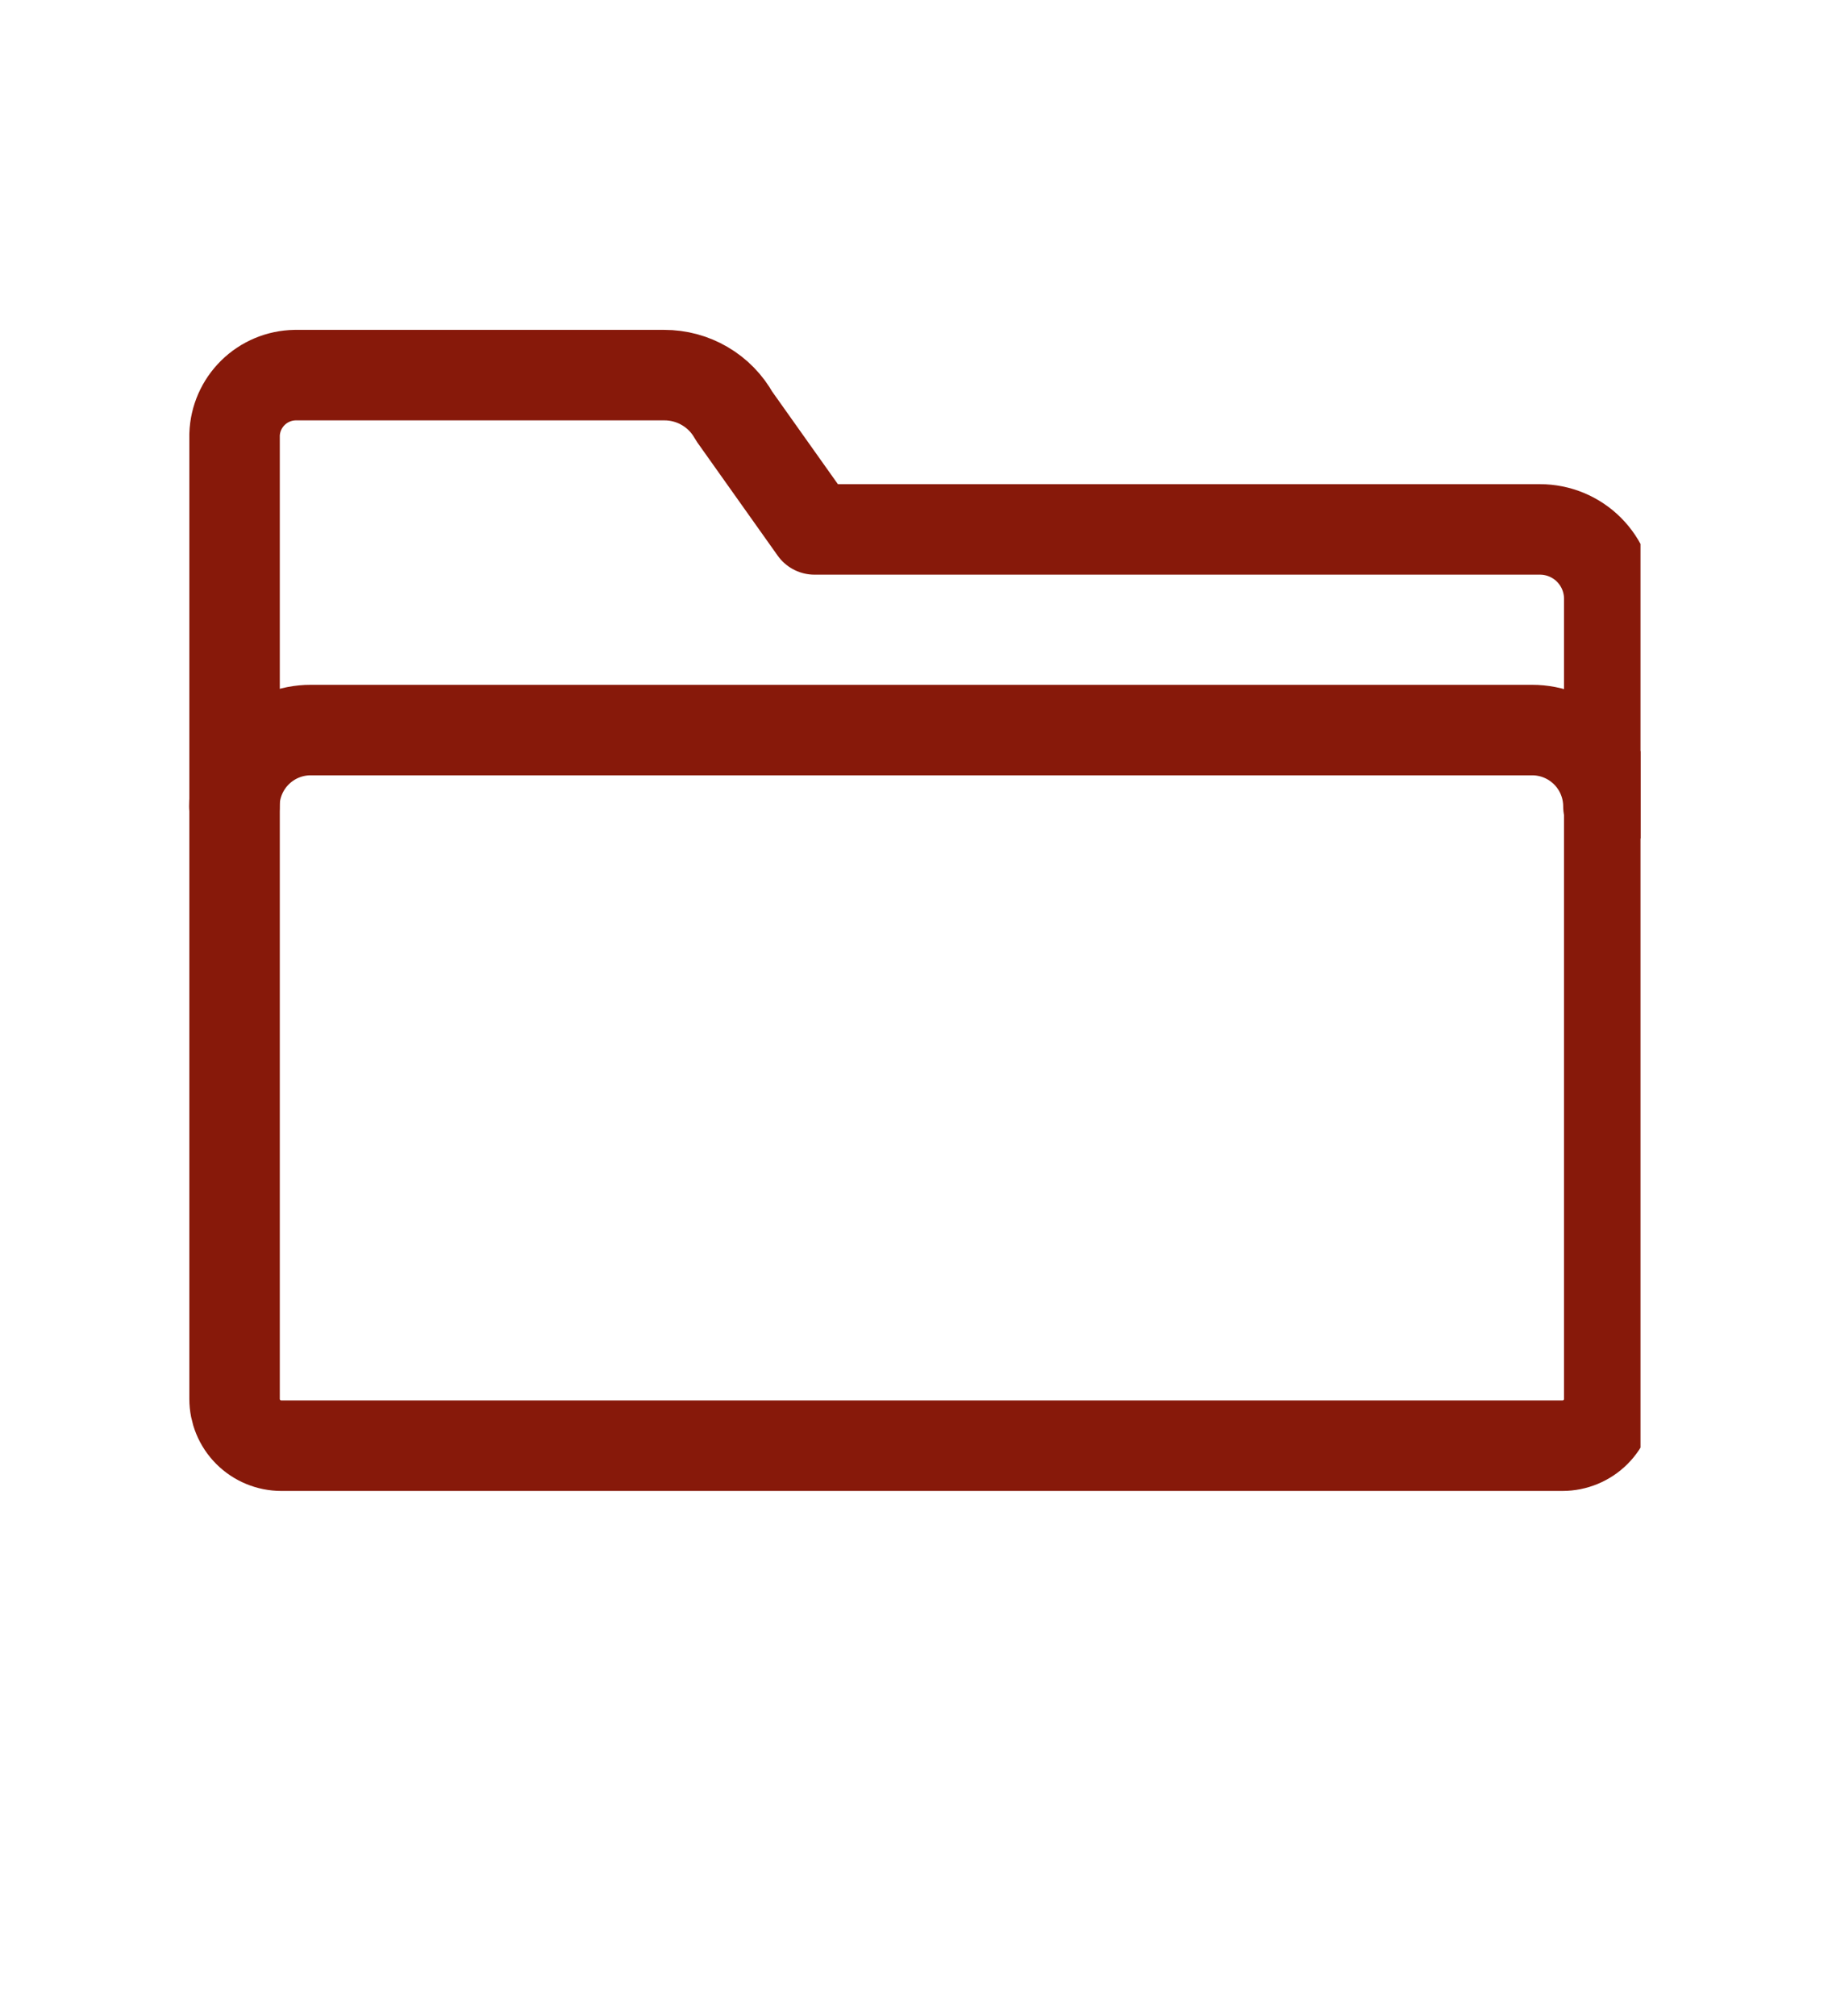 <svg width="78" height="86" viewBox="0 0 78 86" fill="none" xmlns="http://www.w3.org/2000/svg">
<g clip-path="url(#clip0_1607_4109)">
<path d="M12.59 16H28.342C28.95 15.998 29.549 16.159 30.073 16.467C30.599 16.774 31.031 17.218 31.326 17.75L34.756 22.581H65.708C66.493 22.581 67.245 22.892 67.8 23.447C68.354 24.002 68.666 24.754 68.666 25.538V59.667C68.666 60.196 68.456 60.704 68.082 61.078C67.707 61.452 67.2 61.662 66.671 61.662H12.004C11.475 61.662 10.967 61.452 10.593 61.078C10.219 60.704 10.009 60.196 10.009 59.667V18.538C10.031 17.864 10.312 17.225 10.792 16.753C11.273 16.28 11.916 16.011 12.59 16V16Z" stroke="#87190A" stroke-width="3.86" stroke-linecap="round" stroke-linejoin="round"/>
<path d="M68.631 34.395C68.631 33.966 68.546 33.542 68.382 33.147C68.218 32.751 67.978 32.392 67.674 32.09C67.371 31.787 67.011 31.548 66.615 31.384C66.219 31.221 65.795 31.138 65.367 31.139H13.264C12.836 31.138 12.412 31.221 12.016 31.384C11.62 31.548 11.26 31.787 10.957 32.09C10.653 32.392 10.413 32.751 10.249 33.147C10.085 33.542 10 33.966 10 34.395" stroke="#87190A" stroke-width="3.86" stroke-linecap="round" stroke-linejoin="round"/>
</g>
<defs>
<clipPath id="clip0_1607_4109">
<rect width="62" height="62" fill="white" transform="translate(8 8)"/>
</clipPath>
</defs>
</svg>
